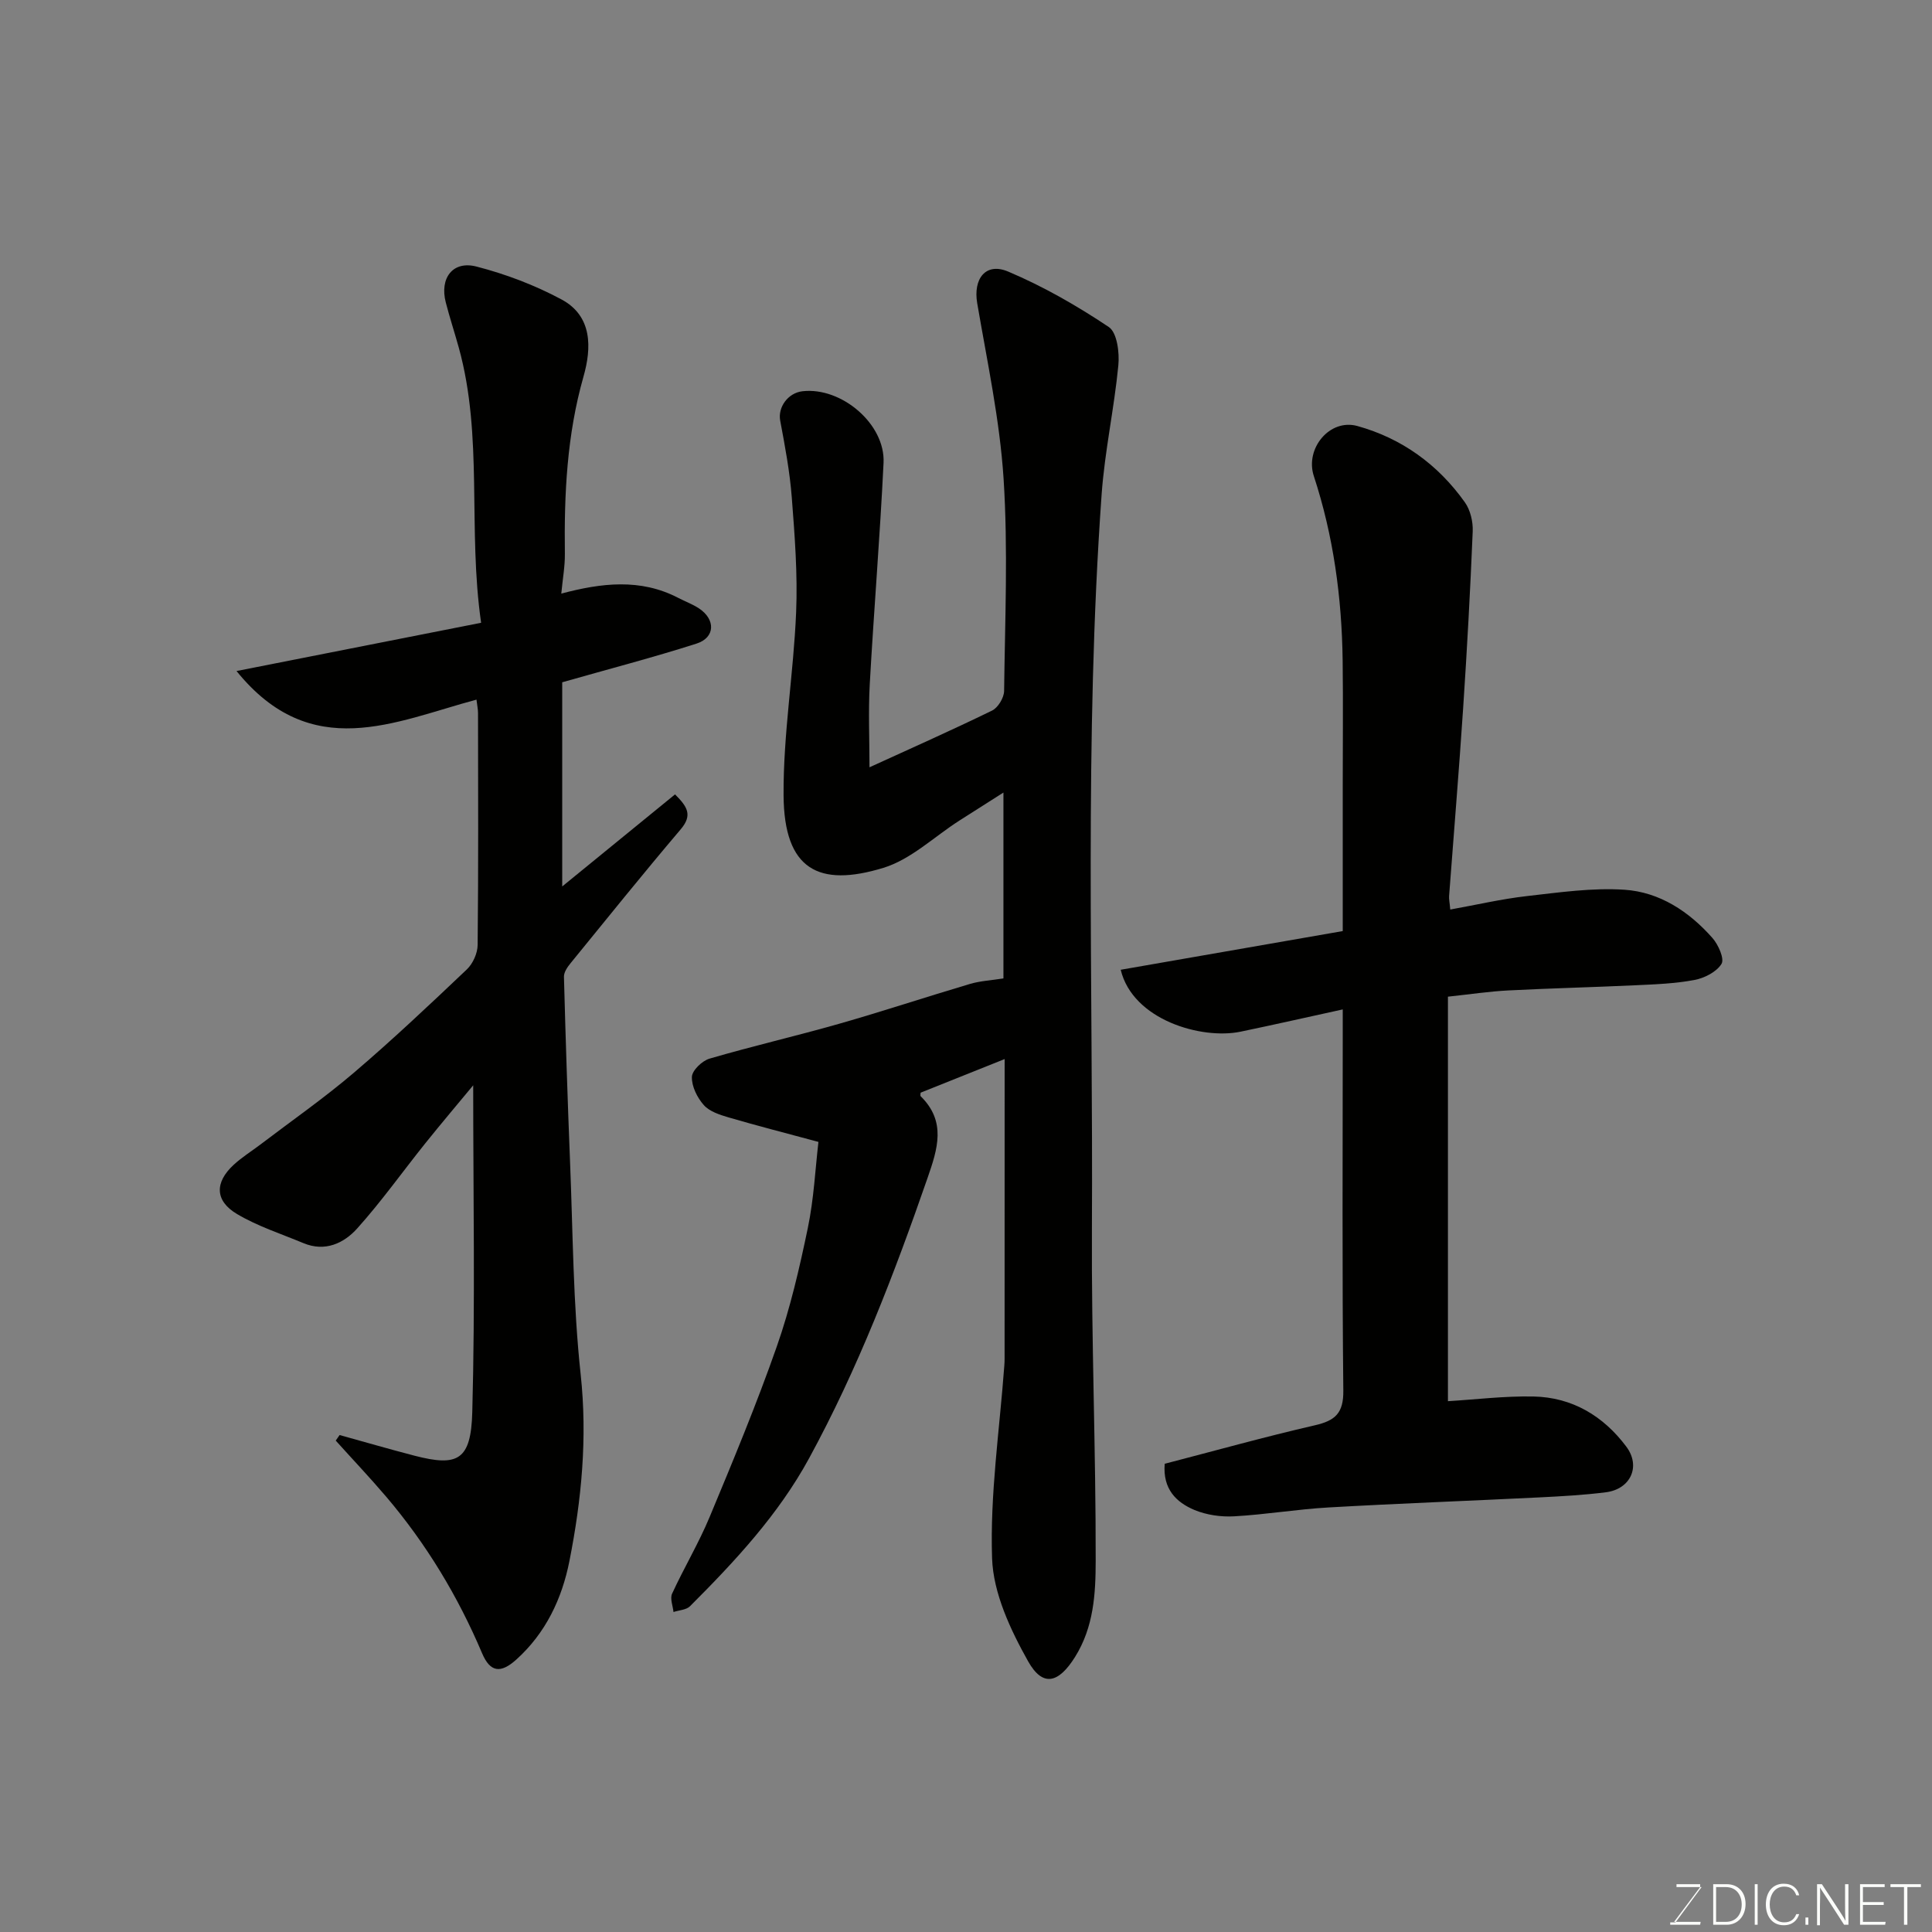 <svg enable-background="new 0 0 400 400" viewBox="0 0 400 400" xmlns="http://www.w3.org/2000/svg"><rect x="0" y="0" width="400" height="400" fill="#808080" stroke="none"/><path d="m208 219.27c-6.22 2.49-11.8 4.72-17.4 6.96 0 .25-.11.62.02.74 5.34 5.24 3.51 10.89 1.42 16.91-6.9 19.9-14.43 39.52-24.53 58.05-6.35 11.66-15.33 21.3-24.65 30.62-.77.77-2.26.81-3.42 1.2-.13-1.28-.76-2.79-.29-3.8 2.46-5.35 5.51-10.44 7.77-15.87 4.87-11.68 9.73-23.38 13.91-35.31 2.79-7.95 4.7-16.25 6.42-24.52 1.26-6.06 1.55-12.31 2.2-17.83-6.79-1.83-12.72-3.35-18.6-5.07-1.83-.54-3.95-1.22-5.13-2.55-1.37-1.54-2.53-3.88-2.47-5.84.04-1.34 2.11-3.33 3.65-3.78 8.89-2.6 17.93-4.68 26.84-7.22 9.07-2.59 18.02-5.56 27.06-8.24 2.15-.64 4.46-.75 6.95-1.15 0-12.56 0-25.17 0-38.48-3.22 2.05-6.19 3.92-9.15 5.82-5.21 3.34-10.01 8.03-15.71 9.77-13.36 4.08-20.56.42-20.66-15.02-.08-12.62 2.07-25.24 2.6-37.89.33-7.9-.29-15.87-.9-23.78-.41-5.33-1.41-10.64-2.4-15.91-.51-2.72 1.56-5.73 4.63-6.08 8.07-.91 17.16 6.81 16.77 14.83-.74 15.31-2.01 30.6-2.86 45.9-.31 5.65-.05 11.33-.05 17.13 8.27-3.78 16.89-7.61 25.37-11.74 1.24-.6 2.48-2.66 2.5-4.06.18-14.66.83-29.37-.11-43.97-.79-12.17-3.4-24.24-5.46-36.32-.86-5.06 1.75-8.52 6.42-6.54 7.28 3.08 14.26 7.08 20.83 11.48 1.71 1.15 2.23 5.3 1.97 7.94-.86 8.93-2.82 17.77-3.46 26.71-3.62 50.64-1.74 101.36-2.01 152.05-.12 22.92.82 45.85.78 68.78-.01 6.74-.39 13.68-4.29 19.89-3.34 5.32-6.62 6.37-9.71.86-3.65-6.51-7.2-14.07-7.45-21.29-.45-13.25 1.55-26.58 2.53-39.88.04-.5.06-1 .06-1.5.01-20.48.01-40.96.01-62z" fill="#010100"/><path d="m99.61 128.94c-2.81-19.49.48-38.52-4.62-56.96-.87-3.14-1.89-6.23-2.7-9.38-1.29-5.01 1.44-8.67 6.33-7.42 6.07 1.56 12.1 3.85 17.62 6.81 6.48 3.47 6.24 10.1 4.56 16-3.43 12.06-4.01 24.3-3.85 36.68.03 2.56-.45 5.14-.74 8.23 8.25-2.2 16.38-3.2 24.22.89 1.43.74 2.97 1.3 4.3 2.18 3.46 2.3 3.35 6.04-.52 7.28-8.97 2.87-18.09 5.24-27.81 8.01v42.27c7.79-6.36 15.47-12.62 23.36-19.06 2.51 2.51 3.69 4.26 1.19 7.21-7.75 9.13-15.26 18.46-22.82 27.74-.65.79-1.39 1.87-1.37 2.8.34 12.75.75 25.49 1.26 38.24.6 14.7.62 29.48 2.2 44.08 1.42 13.16.19 25.93-2.33 38.67-1.54 7.78-4.91 14.92-11.01 20.4-3.19 2.87-5.37 2.67-7.06-1.3-5.01-11.83-11.56-22.67-19.87-32.44-3.37-3.96-6.96-7.74-10.44-11.61.27-.38.53-.77.8-1.15 5.17 1.43 10.33 2.93 15.52 4.28 8.93 2.31 11.68.97 11.95-9.01.61-22.52.19-45.07.19-67.68-3.15 3.81-6.58 7.85-9.9 11.99-4.71 5.87-9.08 12.04-14.1 17.63-2.76 3.08-6.66 4.93-11.14 3.06-4.63-1.93-9.48-3.49-13.76-6.03-4.6-2.73-4.63-6.54-.72-10.16 1.67-1.55 3.64-2.78 5.47-4.16 6.5-4.95 13.22-9.63 19.43-14.92 8.04-6.86 15.74-14.13 23.41-21.41 1.25-1.19 2.22-3.35 2.23-5.07.17-16 .1-31.99.08-47.99 0-.8-.18-1.6-.32-2.79-16.91 4.53-34.18 13.24-49.68-5.92 17.2-3.39 33.49-6.61 50.64-9.99z" fill="#010100"/><path d="m241.14 303.06c10.33-2.68 20.66-5.57 31.1-7.97 4.2-.97 5.93-2.5 5.88-7.17-.26-24.5-.12-49-.12-73.5 0-1.65 0-3.3 0-5.43-7.33 1.6-14.23 3.17-21.16 4.61-8.02 1.67-22.29-2.38-24.81-12.82 15.21-2.65 30.38-5.3 45.97-8.01 0-10.1 0-20.07 0-30.04 0-8.67.09-17.33-.02-26-.17-13-1.9-25.78-5.97-38.18-1.86-5.68 3.29-11.94 9.02-10.35 9.19 2.55 16.7 7.98 22.25 15.79 1.14 1.6 1.71 4.01 1.63 6.01-.5 12.21-1.17 24.41-1.98 36.6-.86 12.98-1.94 25.94-2.91 38.91-.05.64.11 1.29.24 2.8 5.4-.97 10.58-2.18 15.82-2.78 6.72-.76 13.55-1.76 20.24-1.32 7.29.48 13.4 4.52 18.24 10.01 1.21 1.38 2.5 4.29 1.86 5.34-1.02 1.66-3.52 2.94-5.59 3.33-4.02.76-8.17.91-12.28 1.1-8.76.41-17.54.62-26.3 1.07-3.91.2-7.81.79-12.47 1.29v83.75c5.66-.34 11.7-1.09 17.71-.97 8.02.16 14.48 4.04 19.22 10.38 3.06 4.09.88 8.8-4.23 9.45-4.57.58-9.18.83-13.78 1.06-14.53.72-29.08 1.25-43.61 2.08-6.55.37-13.06 1.48-19.61 1.84-2.71.15-5.67-.28-8.17-1.31-3.78-1.59-6.6-4.33-6.17-9.57z" fill="#010100"/><g fill="#fbfcfa"><path d="m346.9 398 5.4-7.3h-5.2v-.6h4.9v.6l-5.4 7.2h5.5l-.1.6h-6.2v-.5z"/><path d="m354.7 390.1h2.8c2.3 0 3.9 1.6 3.9 4.1s-1.6 4.3-3.9 4.3h-2.8zm.6 7.8h2c2.2 0 3.3-1.6 3.3-3.6 0-1.8-1-3.6-3.3-3.6h-2z"/><path d="m363.9 390.1v8.4h-.6v-8.4z"/><path d="m372.5 396.3c-.4 1.3-1.4 2.3-3.2 2.3-2.4 0-3.7-1.9-3.7-4.3 0-2.3 1.2-4.3 3.7-4.3 1.8 0 2.9 1 3.2 2.4h-.6c-.4-1.1-1.1-1.8-2.5-1.8-2.1 0-3 1.9-3 3.7s.9 3.7 3 3.7c1.4 0 2.1-.7 2.5-1.7z"/><path d="m373.8 398.5v-1.5h.6v1.5z"/><path d="m376.2 398.5v-8.4h1c1.3 2 4.4 6.6 4.9 7.6-.1-1.2-.1-2.4-.1-3.8v-3.8h.7v8.4h-.9c-1.2-1.9-4.4-6.8-5-7.7.1 1.1 0 2.3 0 3.9v3.9h-.6z"/><path d="m390 394.4h-4.3v3.5h4.7l-.1.6h-5.2v-8.4h5.1v.6h-4.5v3.1h4.3z"/><path d="m394.2 390.7h-2.8v-.6h6.3v.6h-2.8v7.8h-.7z"/></g></svg>